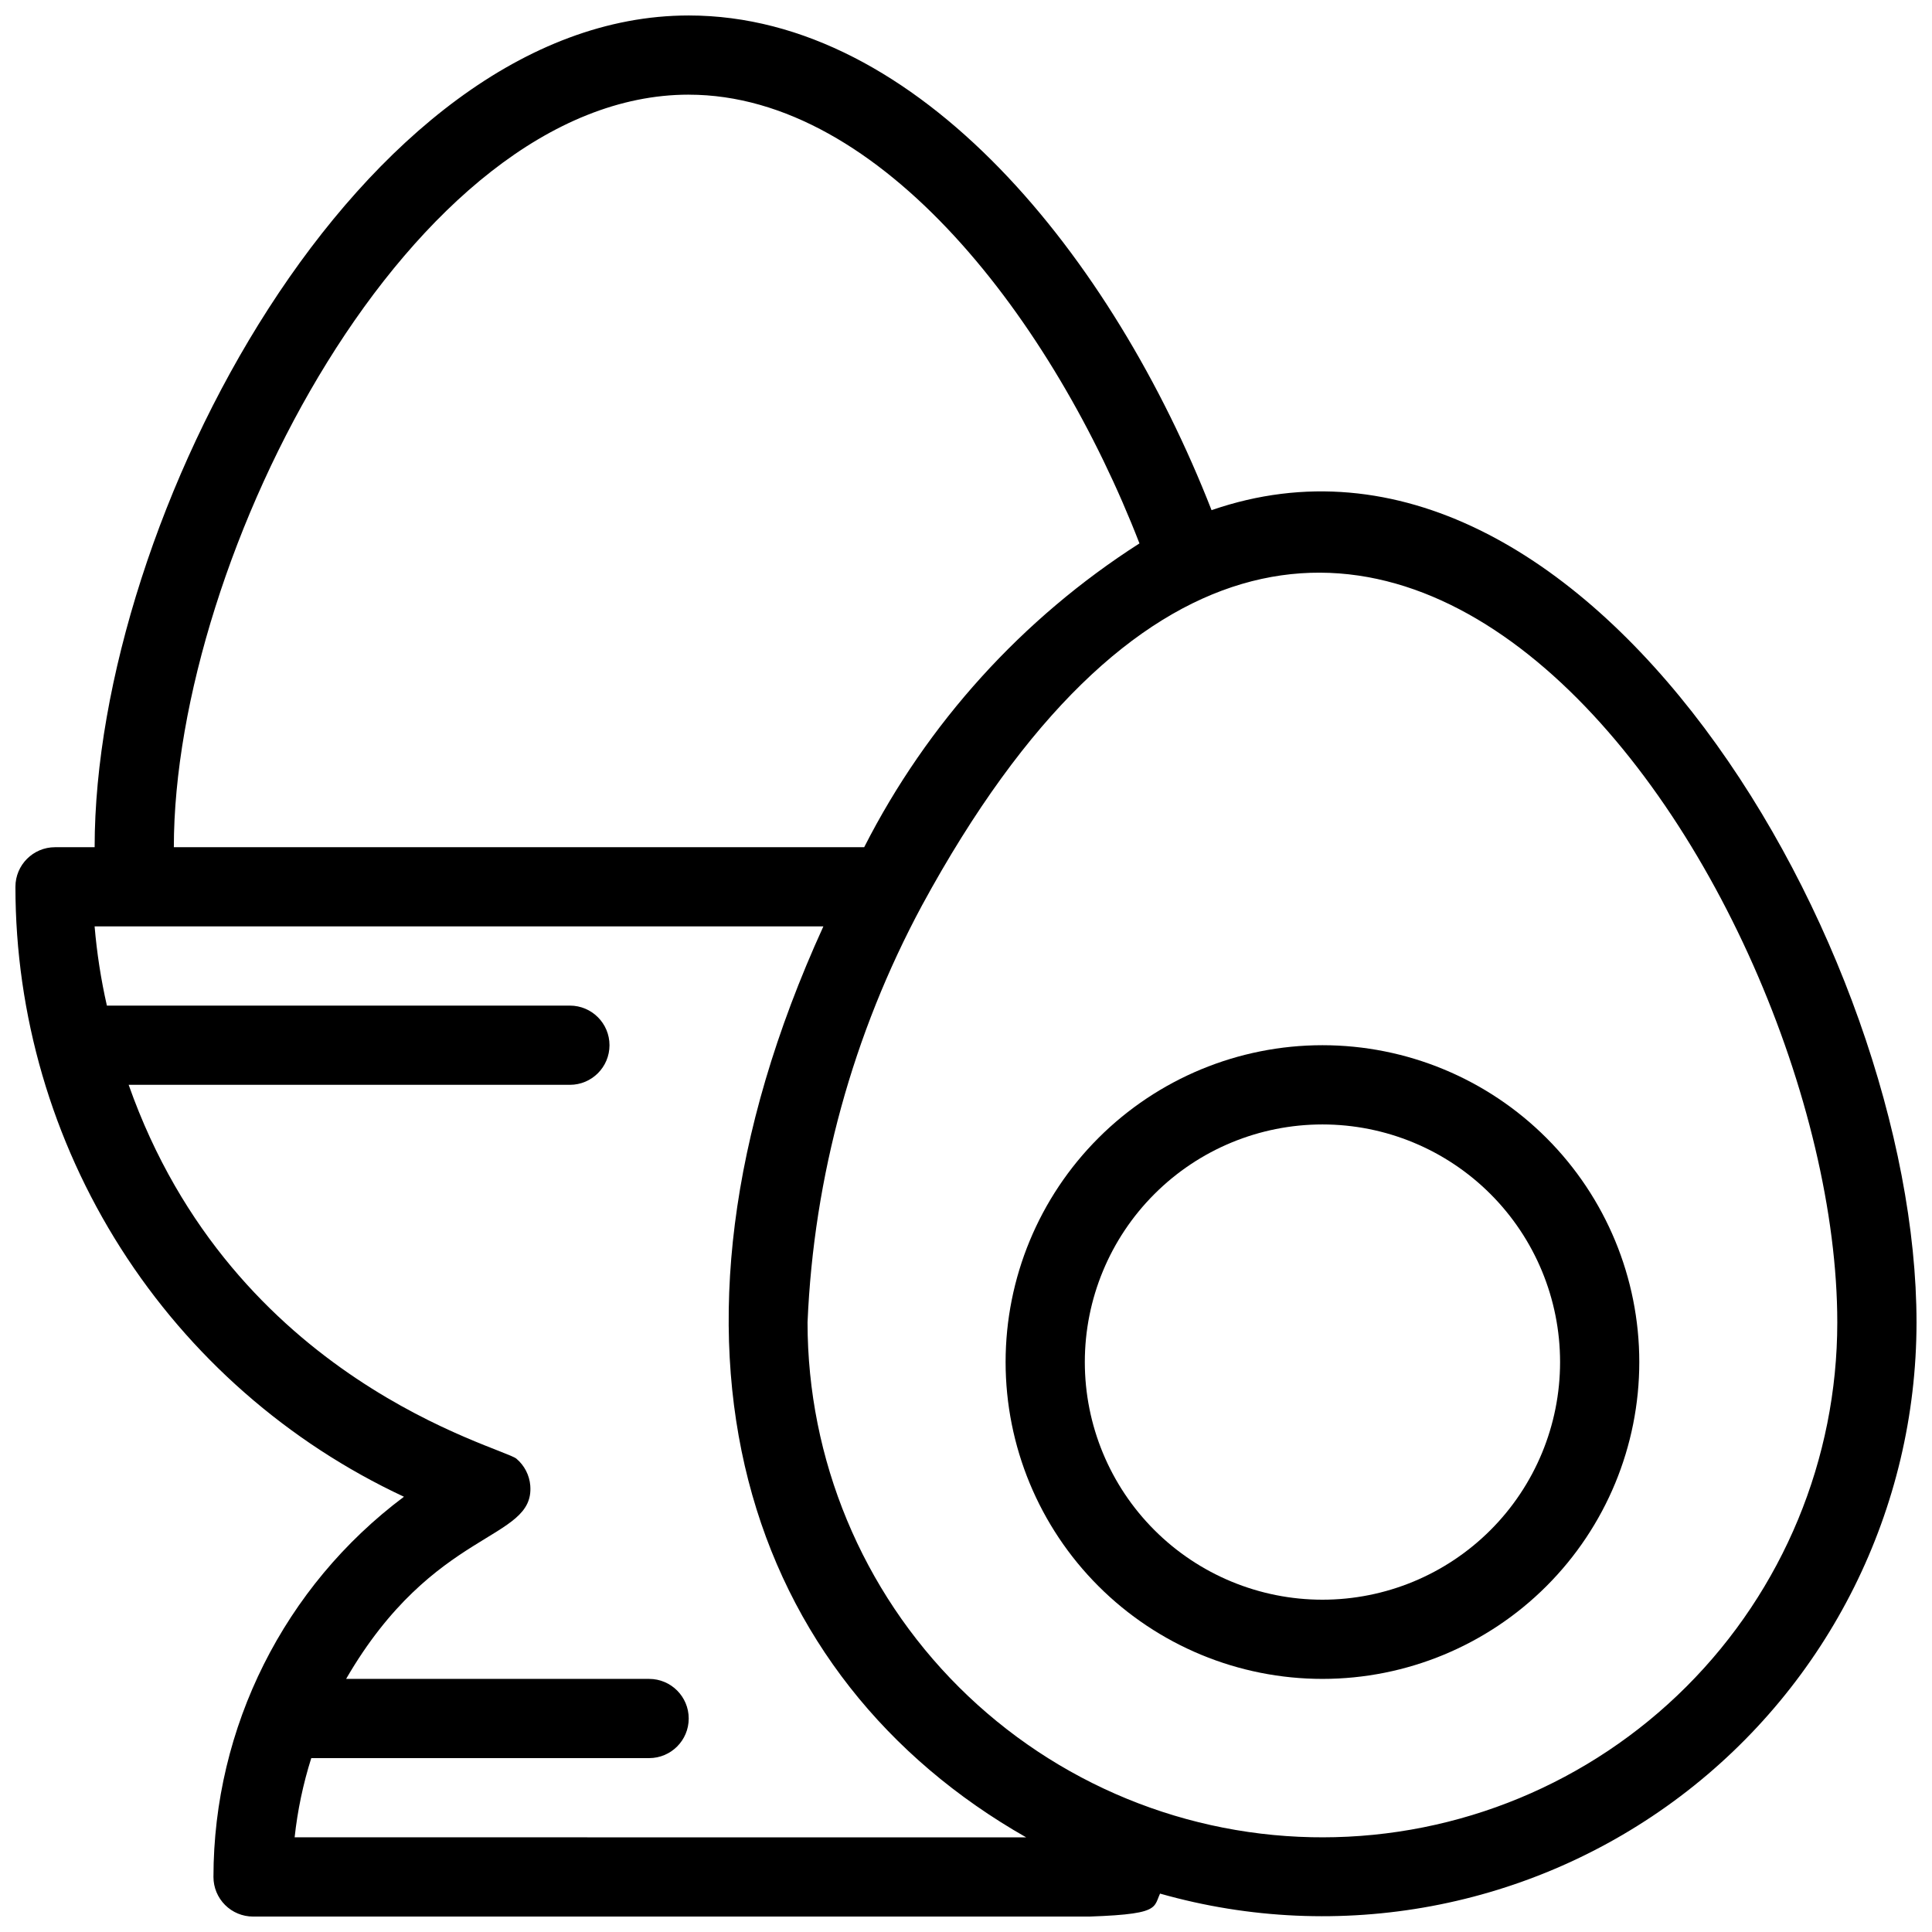 <?xml version="1.0" encoding="UTF-8"?>
<!-- Uploaded to: ICON Repo, www.svgrepo.com, Generator: ICON Repo Mixer Tools -->
<svg width="800px" height="800px" version="1.1" viewBox="144 144 512 512" xmlns="http://www.w3.org/2000/svg">
 <defs>
  <clipPath id="a">
   <path d="m148.09 148.09h503.81v503.81h-503.81z"/>
  </clipPath>
 </defs>
 <g clip-path="url(#a)">
  <path d="m465.07 279.19c-26.137-66.859-77.566-131.09-138.55-131.09-86.906 0-157.44 133.41-157.44 220.42h-10.496c-5.797 0-10.496 4.699-10.496 10.496 0.008 33.945 9.703 67.184 27.941 95.816 18.238 28.629 44.266 51.465 75.023 65.82-31.754 23.766-50.461 61.102-50.484 100.76 0 2.785 1.105 5.453 3.074 7.422s4.637 3.074 7.422 3.074c249.59 0 236.37 2.625 240.36-6.086 47.469 13.488 98.512 3.938 137.9-25.793 39.383-29.734 62.547-76.215 62.574-125.56 0-98.66-87.535-249.59-186.83-215.27zm-138.55-110.1c51.117 0 96.668 60.141 119.45 118.92v-0.004c-31.047 19.867-56.23 47.656-72.949 80.508h-182.95c0-76.938 62.977-199.43 136.45-199.43zm-104.44 461.82c0.77-7.125 2.246-14.156 4.41-20.992h89.531c5.797 0 10.496-4.699 10.496-10.496s-4.699-10.496-10.496-10.496h-80.297c23.301-40.199 49.961-36.422 48.805-51.219h0.004c-0.23-2.773-1.551-5.34-3.676-7.137-3.777-3.148-75.047-20.469-102.76-99.082h116.93c5.797 0 10.496-4.699 10.496-10.496 0-5.797-4.699-10.496-10.496-10.496h-122.7c-1.57-6.914-2.656-13.93-3.254-20.992h193.13c-50.906 111.57-20.047 199.43 53.738 241.41zm272.9 0c-36.281 0.141-71.121-14.172-96.824-39.777-25.703-25.605-40.148-60.391-40.148-96.672 1.629-38.66 12-76.445 30.332-110.52 111.05-204.36 242.56-4.934 242.56 110.52 0 36.191-14.375 70.895-39.965 96.484-25.59 25.59-60.293 39.965-96.484 39.965z"/>
 </g>
 <path d="m494.46 420.99c-22.27 0-43.625 8.844-59.371 24.594-15.75 15.746-24.594 37.102-24.594 59.371 0 22.273 8.844 43.629 24.594 59.375 15.746 15.75 37.102 24.594 59.371 24.594 22.273 0 43.629-8.844 59.375-24.594 15.75-15.746 24.594-37.102 24.594-59.375 0-22.27-8.844-43.625-24.594-59.371-15.746-15.75-37.102-24.594-59.375-24.594zm0 146.95v-0.004c-16.699 0-32.719-6.633-44.527-18.445-11.812-11.809-18.445-27.828-18.445-44.531 0-16.699 6.633-32.719 18.445-44.527 11.809-11.812 27.828-18.445 44.527-18.445 16.703 0 32.723 6.633 44.531 18.445 11.812 11.809 18.445 27.828 18.445 44.527 0 16.703-6.633 32.723-18.445 44.531-11.809 11.812-27.828 18.445-44.531 18.445z"/>
</svg>